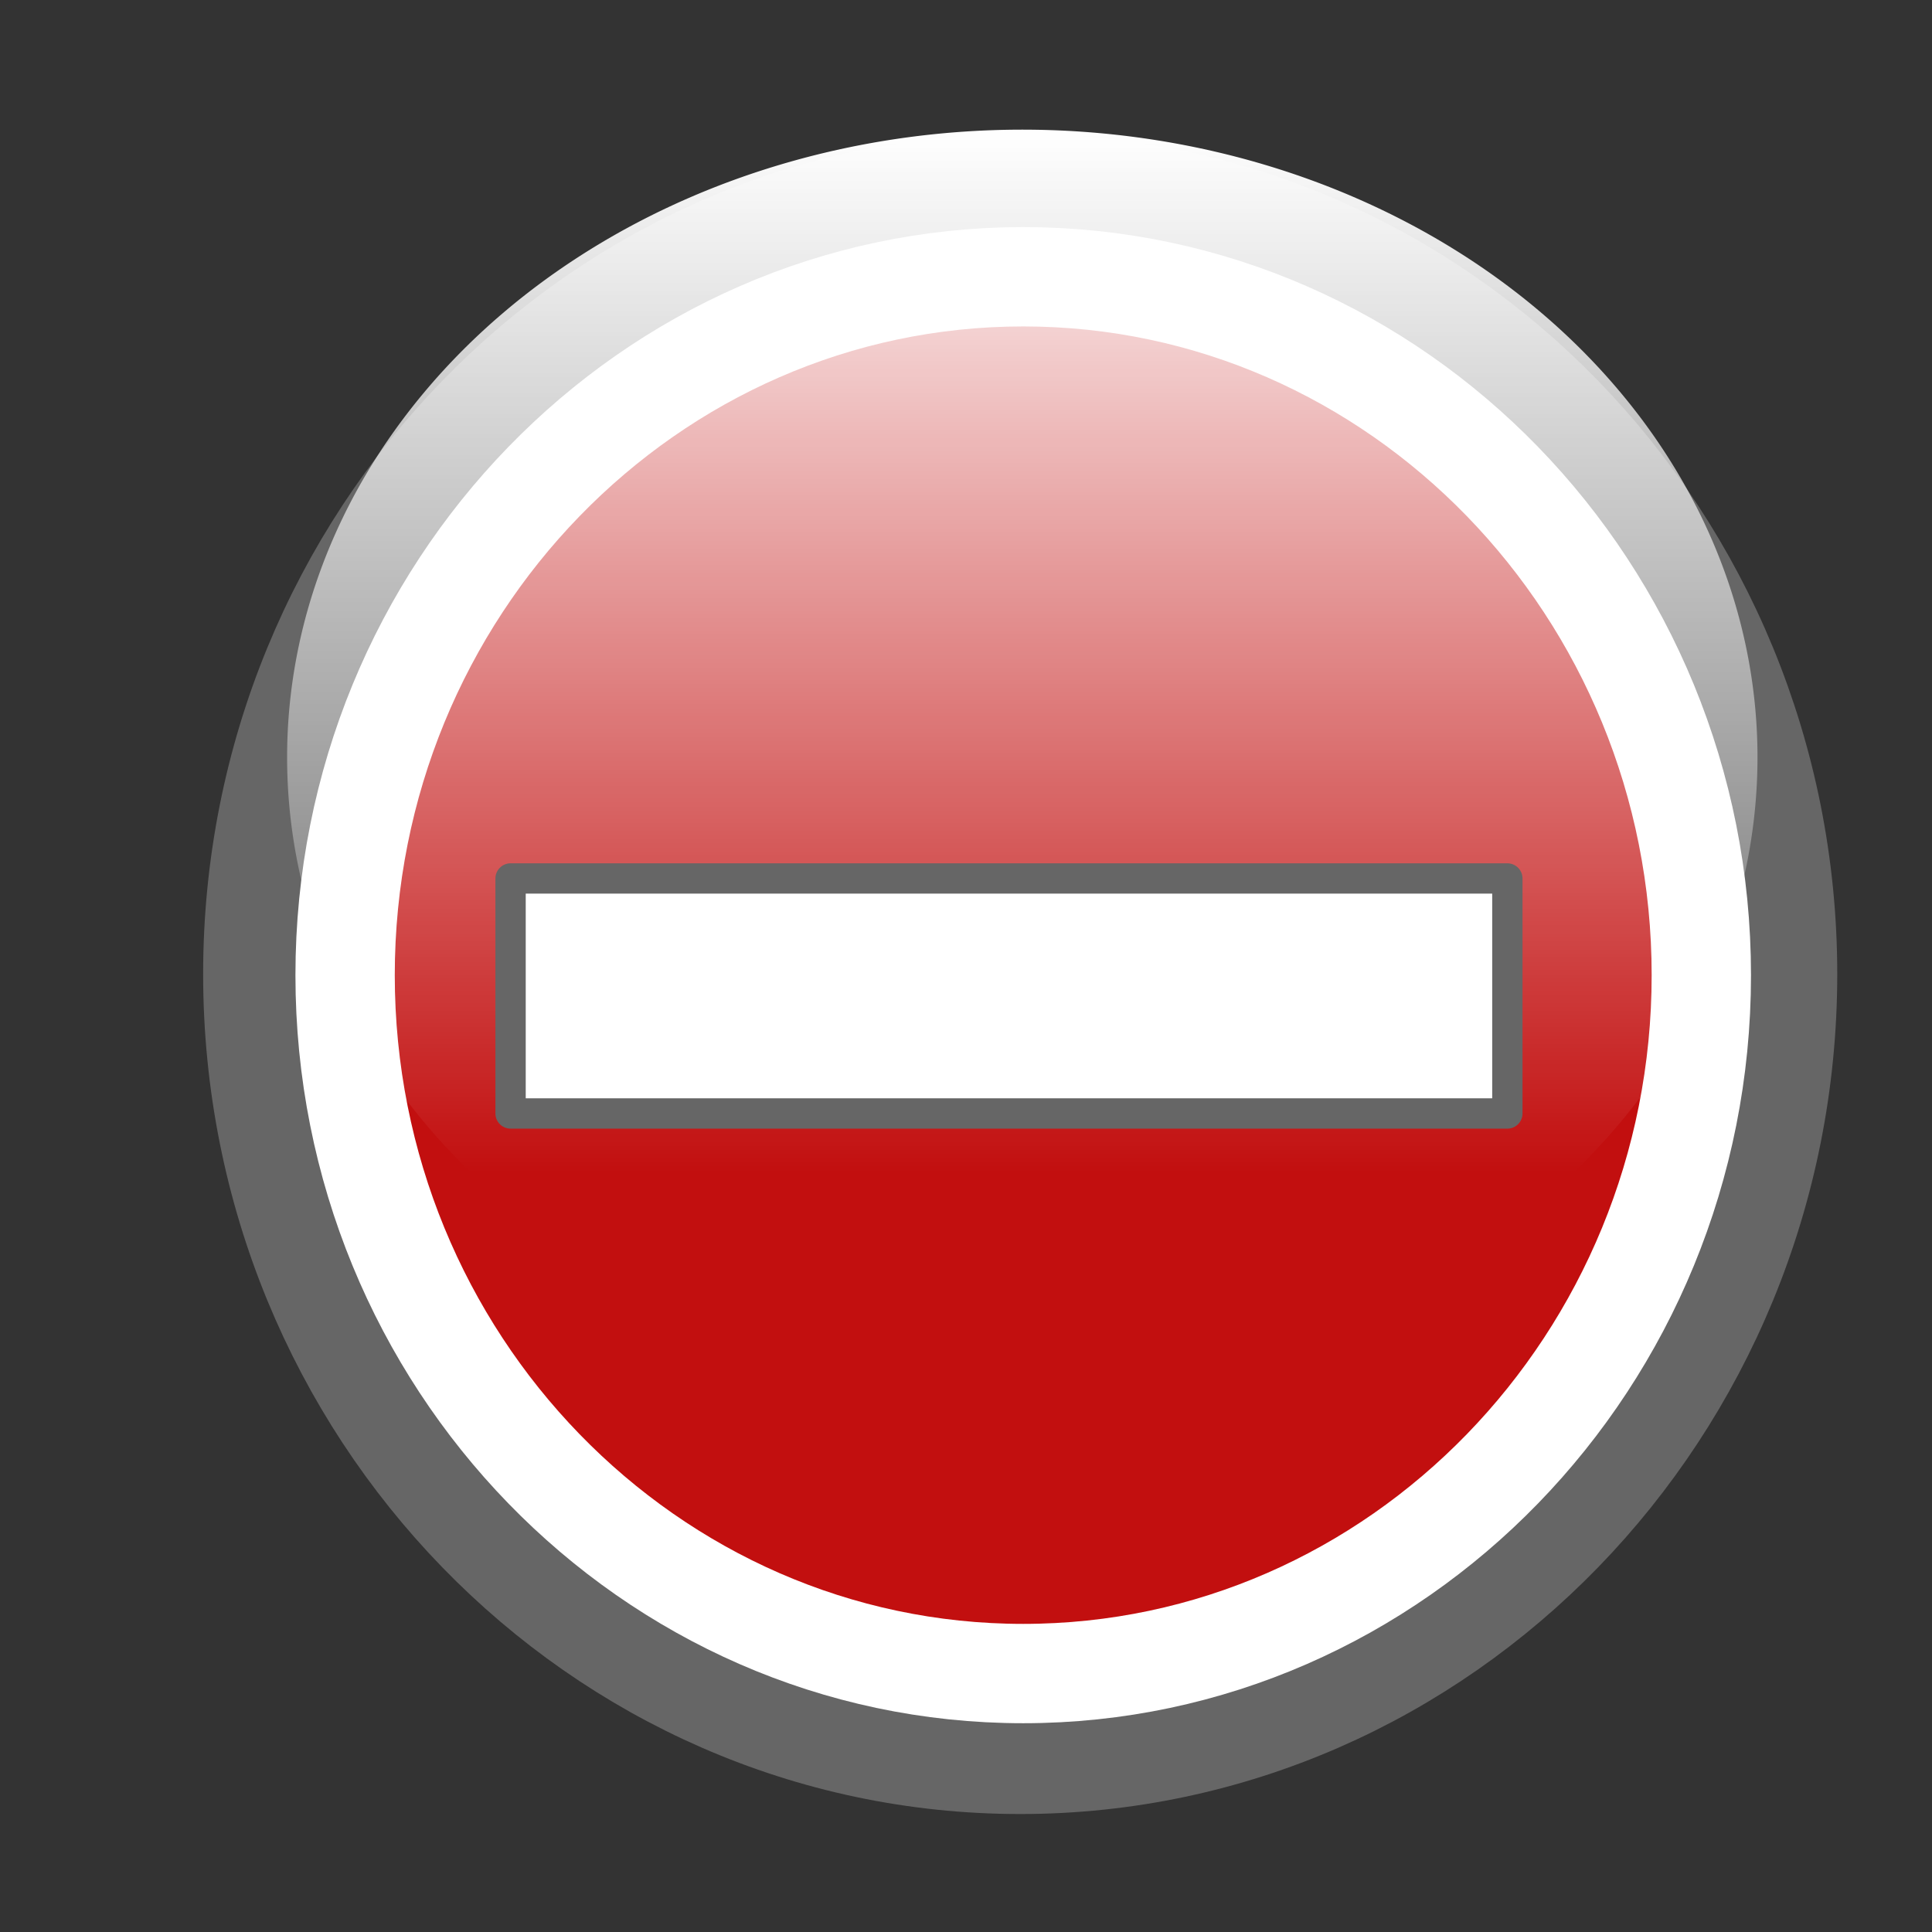 <?xml version="1.0" encoding="UTF-8" standalone="no"?>
<!-- Created with Sodipodi ("http://www.sodipodi.com/") -->
<svg
   xmlns:a="http://ns.adobe.com/AdobeSVGViewerExtensions/3.0/"
   xmlns:dc="http://purl.org/dc/elements/1.1/"
   xmlns:cc="http://web.resource.org/cc/"
   xmlns:rdf="http://www.w3.org/1999/02/22-rdf-syntax-ns#"
   xmlns:svg="http://www.w3.org/2000/svg"
   xmlns="http://www.w3.org/2000/svg"
   xmlns:xlink="http://www.w3.org/1999/xlink"
   xmlns:sodipodi="http://inkscape.sourceforge.net/DTD/sodipodi-0.dtd"
   xmlns:inkscape="http://www.inkscape.org/namespaces/inkscape"
   sodipodi:version="0.32"
   sodipodi:docname="gtk-dialog-error.svg"
   sodipodi:docbase="/home/matteo/.icons/etiquette-glass/scalable/stock"
   width="102pt"
   height="102pt"
   viewBox="0 0 48 48"
   overflow="visible"
   enable-background="new 0 0 48 48"
   xml:space="preserve"
   id="svg153"
   inkscape:version="0.43"><rect x="0" y="0" width="48" height="48" fill="#333333" stroke="none"/>


  <defs
   id="defs232"><linearGradient
     id="linearGradient5009"><stop
       style="stop-color:#000000;stop-opacity:0.302;"
       offset="0"
       id="stop5011" /><stop
       style="stop-color:#000000;stop-opacity:0;"
       offset="1"
       id="stop5013" /></linearGradient><linearGradient
     id="linearGradient4273"><stop
       style="stop-color:#000000;stop-opacity:0.521;"
       offset="0"
       id="stop4275" /><stop
       style="stop-color:#000000;stop-opacity:0;"
       offset="1"
       id="stop4277" /></linearGradient><linearGradient
     inkscape:collect="always"
     id="linearGradient3535"><stop
       style="stop-color:#ffffff;stop-opacity:1;"
       offset="0"
       id="stop3537" /><stop
       style="stop-color:#ffffff;stop-opacity:0;"
       offset="1"
       id="stop3539" /></linearGradient><linearGradient
     gradientTransform="matrix(0.307 0 0 -0.31 81.682 119.612)"
     y2="259.358"
     x2="-137.707"
     y1="353.981"
     x1="-232.33"
     gradientUnits="userSpaceOnUse"
     id="linearGradient2801">
      <stop
   id="stop2803"
   style="stop-color:#fb3d00;stop-opacity:1;"
   offset="0" />


      <stop
   id="stop2805"
   style="stop-color:#bd0000;stop-opacity:1;"
   offset="1" />


      <a:midPointStop
   id="midPointStop201"
   style="stop-color:#FB7462"
   offset="0" />


      <a:midPointStop
   id="midPointStop202"
   style="stop-color:#FB7462"
   offset="0.5" />


      <a:midPointStop
   id="midPointStop203"
   style="stop-color:#FC2829"
   offset="1" />


    </linearGradient><linearGradient
     id="path205_1_"
     gradientUnits="userSpaceOnUse"
     x1="-235.587"
     y1="318.716"
     x2="-234.987"
     y2="318.115"
     gradientTransform="matrix(0.307 0 0 -0.31 81.682 119.612)">
      <stop
   offset="0"
   style="stop-color:#FFFFFF"
   id="stop160" />


      <stop
   offset="0.373"
   style="stop-color:#FDFDFD"
   id="stop161" />


      <stop
   offset="0.507"
   style="stop-color:#F6F6F6"
   id="stop162" />


      <stop
   offset="0.603"
   style="stop-color:#EBEBEB"
   id="stop163" />


      <stop
   offset="0.68"
   style="stop-color:#DADADA"
   id="stop164" />


      <stop
   offset="0.746"
   style="stop-color:#C4C4C4"
   id="stop165" />


      <stop
   offset="0.805"
   style="stop-color:#A8A8A8"
   id="stop166" />


      <stop
   offset="0.858"
   style="stop-color:#888888"
   id="stop167" />


      <stop
   offset="0.907"
   style="stop-color:#626262"
   id="stop168" />


      <stop
   offset="0.952"
   style="stop-color:#373737"
   id="stop169" />


      <stop
   offset="0.993"
   style="stop-color:#090909"
   id="stop170" />


      <stop
   offset="1"
   style="stop-color:#000000"
   id="stop171" />


      <a:midPointStop
   offset="0"
   style="stop-color:#FFFFFF"
   id="midPointStop172" />


      <a:midPointStop
   offset="0.5"
   style="stop-color:#FFFFFF"
   id="midPointStop173" />


      <a:midPointStop
   offset="0.373"
   style="stop-color:#FDFDFD"
   id="midPointStop174" />


      <a:midPointStop
   offset="0.5"
   style="stop-color:#FDFDFD"
   id="midPointStop175" />


      <a:midPointStop
   offset="0.507"
   style="stop-color:#F6F6F6"
   id="midPointStop176" />


      <a:midPointStop
   offset="0.5"
   style="stop-color:#F6F6F6"
   id="midPointStop177" />


      <a:midPointStop
   offset="0.603"
   style="stop-color:#EBEBEB"
   id="midPointStop178" />


      <a:midPointStop
   offset="0.5"
   style="stop-color:#EBEBEB"
   id="midPointStop179" />


      <a:midPointStop
   offset="0.68"
   style="stop-color:#DADADA"
   id="midPointStop180" />


      <a:midPointStop
   offset="0.5"
   style="stop-color:#DADADA"
   id="midPointStop181" />


      <a:midPointStop
   offset="0.746"
   style="stop-color:#C4C4C4"
   id="midPointStop182" />


      <a:midPointStop
   offset="0.5"
   style="stop-color:#C4C4C4"
   id="midPointStop183" />


      <a:midPointStop
   offset="0.805"
   style="stop-color:#A8A8A8"
   id="midPointStop184" />


      <a:midPointStop
   offset="0.5"
   style="stop-color:#A8A8A8"
   id="midPointStop185" />


      <a:midPointStop
   offset="0.858"
   style="stop-color:#888888"
   id="midPointStop186" />


      <a:midPointStop
   offset="0.5"
   style="stop-color:#888888"
   id="midPointStop187" />


      <a:midPointStop
   offset="0.907"
   style="stop-color:#626262"
   id="midPointStop188" />


      <a:midPointStop
   offset="0.5"
   style="stop-color:#626262"
   id="midPointStop189" />


      <a:midPointStop
   offset="0.952"
   style="stop-color:#373737"
   id="midPointStop190" />


      <a:midPointStop
   offset="0.5"
   style="stop-color:#373737"
   id="midPointStop191" />


      <a:midPointStop
   offset="0.993"
   style="stop-color:#090909"
   id="midPointStop192" />


      <a:midPointStop
   offset="0.5"
   style="stop-color:#090909"
   id="midPointStop193" />


      <a:midPointStop
   offset="1"
   style="stop-color:#000000"
   id="midPointStop194" />


    </linearGradient><linearGradient
     inkscape:collect="always"
     xlink:href="#linearGradient3535"
     id="linearGradient3541"
     x1="30.201"
     y1="2.064"
     x2="30.201"
     y2="30.128"
     gradientUnits="userSpaceOnUse"
     gradientTransform="matrix(0.818,0,0,0.708,1.214,4.967)" /></defs>


  <sodipodi:namedview
   id="base"
   inkscape:zoom="1.8697917"
   inkscape:cx="88.14852"
   inkscape:cy="63.078827"
   inkscape:window-width="921"
   inkscape:window-height="579"
   inkscape:window-x="0"
   inkscape:window-y="26"
   inkscape:current-layer="svg153" />


  <path
   id="path170"
   d="M 6.297,36.172 L 16.955,12.348 C 17.245,11.452 19.846,9.868 20.993,10.077 L 40.998,11.792 C 40.763,11.648 40.486,11.539 40.175,11.483 L 20.633,9.509 C 19.485,9.3 16.885,10.885 16.595,11.78 L 5.938,35.604 C 5.773,36.114 5.928,36.625 6.306,37.008 C 6.213,36.744 6.205,36.459 6.297,36.172 z "
   style="fill:none;stroke:none" />

<g
   id="Layer_2"
   style="stroke:#000000"
   transform="matrix(0.905,0,0,0.923,3.02,2.847)">
      <path
   id="path241"
   d="M 48,48 L 0,48 L 0,0 L 48,0 L 48,48 z "
   style="fill:none;stroke:none" />


    </g>

<g
   id="g171"
   style="stroke:#000000;" />





<path
   d="M 6.281,24.2 C 6.281,35.027 14.834,43.835 25.346,43.835 C 35.859,43.835 44.412,35.027 44.412,24.2 C 44.412,13.374 35.86,4.565 25.346,4.565 C 14.834,4.566 6.281,13.374 6.281,24.2 z "
   id="path197"
   style="fill:#fc0000;fill-opacity:0.71;stroke:#666666;stroke-width:2.468;stroke-miterlimit:4;stroke-opacity:1" />










<path
   sodipodi:type="arc"
   style="opacity:1;color:#000000;fill:url(#linearGradient3541);fill-opacity:1;fill-rule:evenodd;stroke:none;stroke-width:1;stroke-linecap:round;stroke-linejoin:round;marker:none;marker-start:none;marker-mid:none;marker-end:none;stroke-miterlimit:4;stroke-dasharray:none;stroke-dashoffset:0;stroke-opacity:1;visibility:visible;display:inline;overflow:visible"
   id="path2807"
   sodipodi:cx="26.196342"
   sodipodi:cy="18.386744"
   sodipodi:rx="16.515085"
   sodipodi:ry="11.9592"
   d="M 42.711 18.387 A 16.515 11.959 0 1 1  9.681,18.387 A 16.515 11.959 0 1 1  42.711 18.387 z"
   transform="matrix(1.106,0,0,1.304,-3.574,-5.161)" /><rect
   style="opacity:1;fill:#ffffff;fill-opacity:1;fill-rule:evenodd;stroke:#666666;stroke-width:0.753;stroke-linecap:round;stroke-linejoin:round;stroke-miterlimit:4;stroke-dasharray:none;stroke-dashoffset:0;stroke-opacity:1"
   id="rect2226"
   width="24.765"
   height="5.839"
   x="12.685"
   y="21.825" /><path
   d="M 8.574,24.228 C 8.574,33.795 16.131,41.579 25.421,41.579 C 34.711,41.579 42.269,33.795 42.269,24.228 C 42.269,14.661 34.712,6.876 25.421,6.876 C 16.132,6.877 8.574,14.661 8.574,24.228 z "
   id="path3101"
   style="fill:none;fill-opacity:0.333;stroke:#ffffff;stroke-width:2.468;stroke-miterlimit:4;stroke-opacity:1" /></svg>